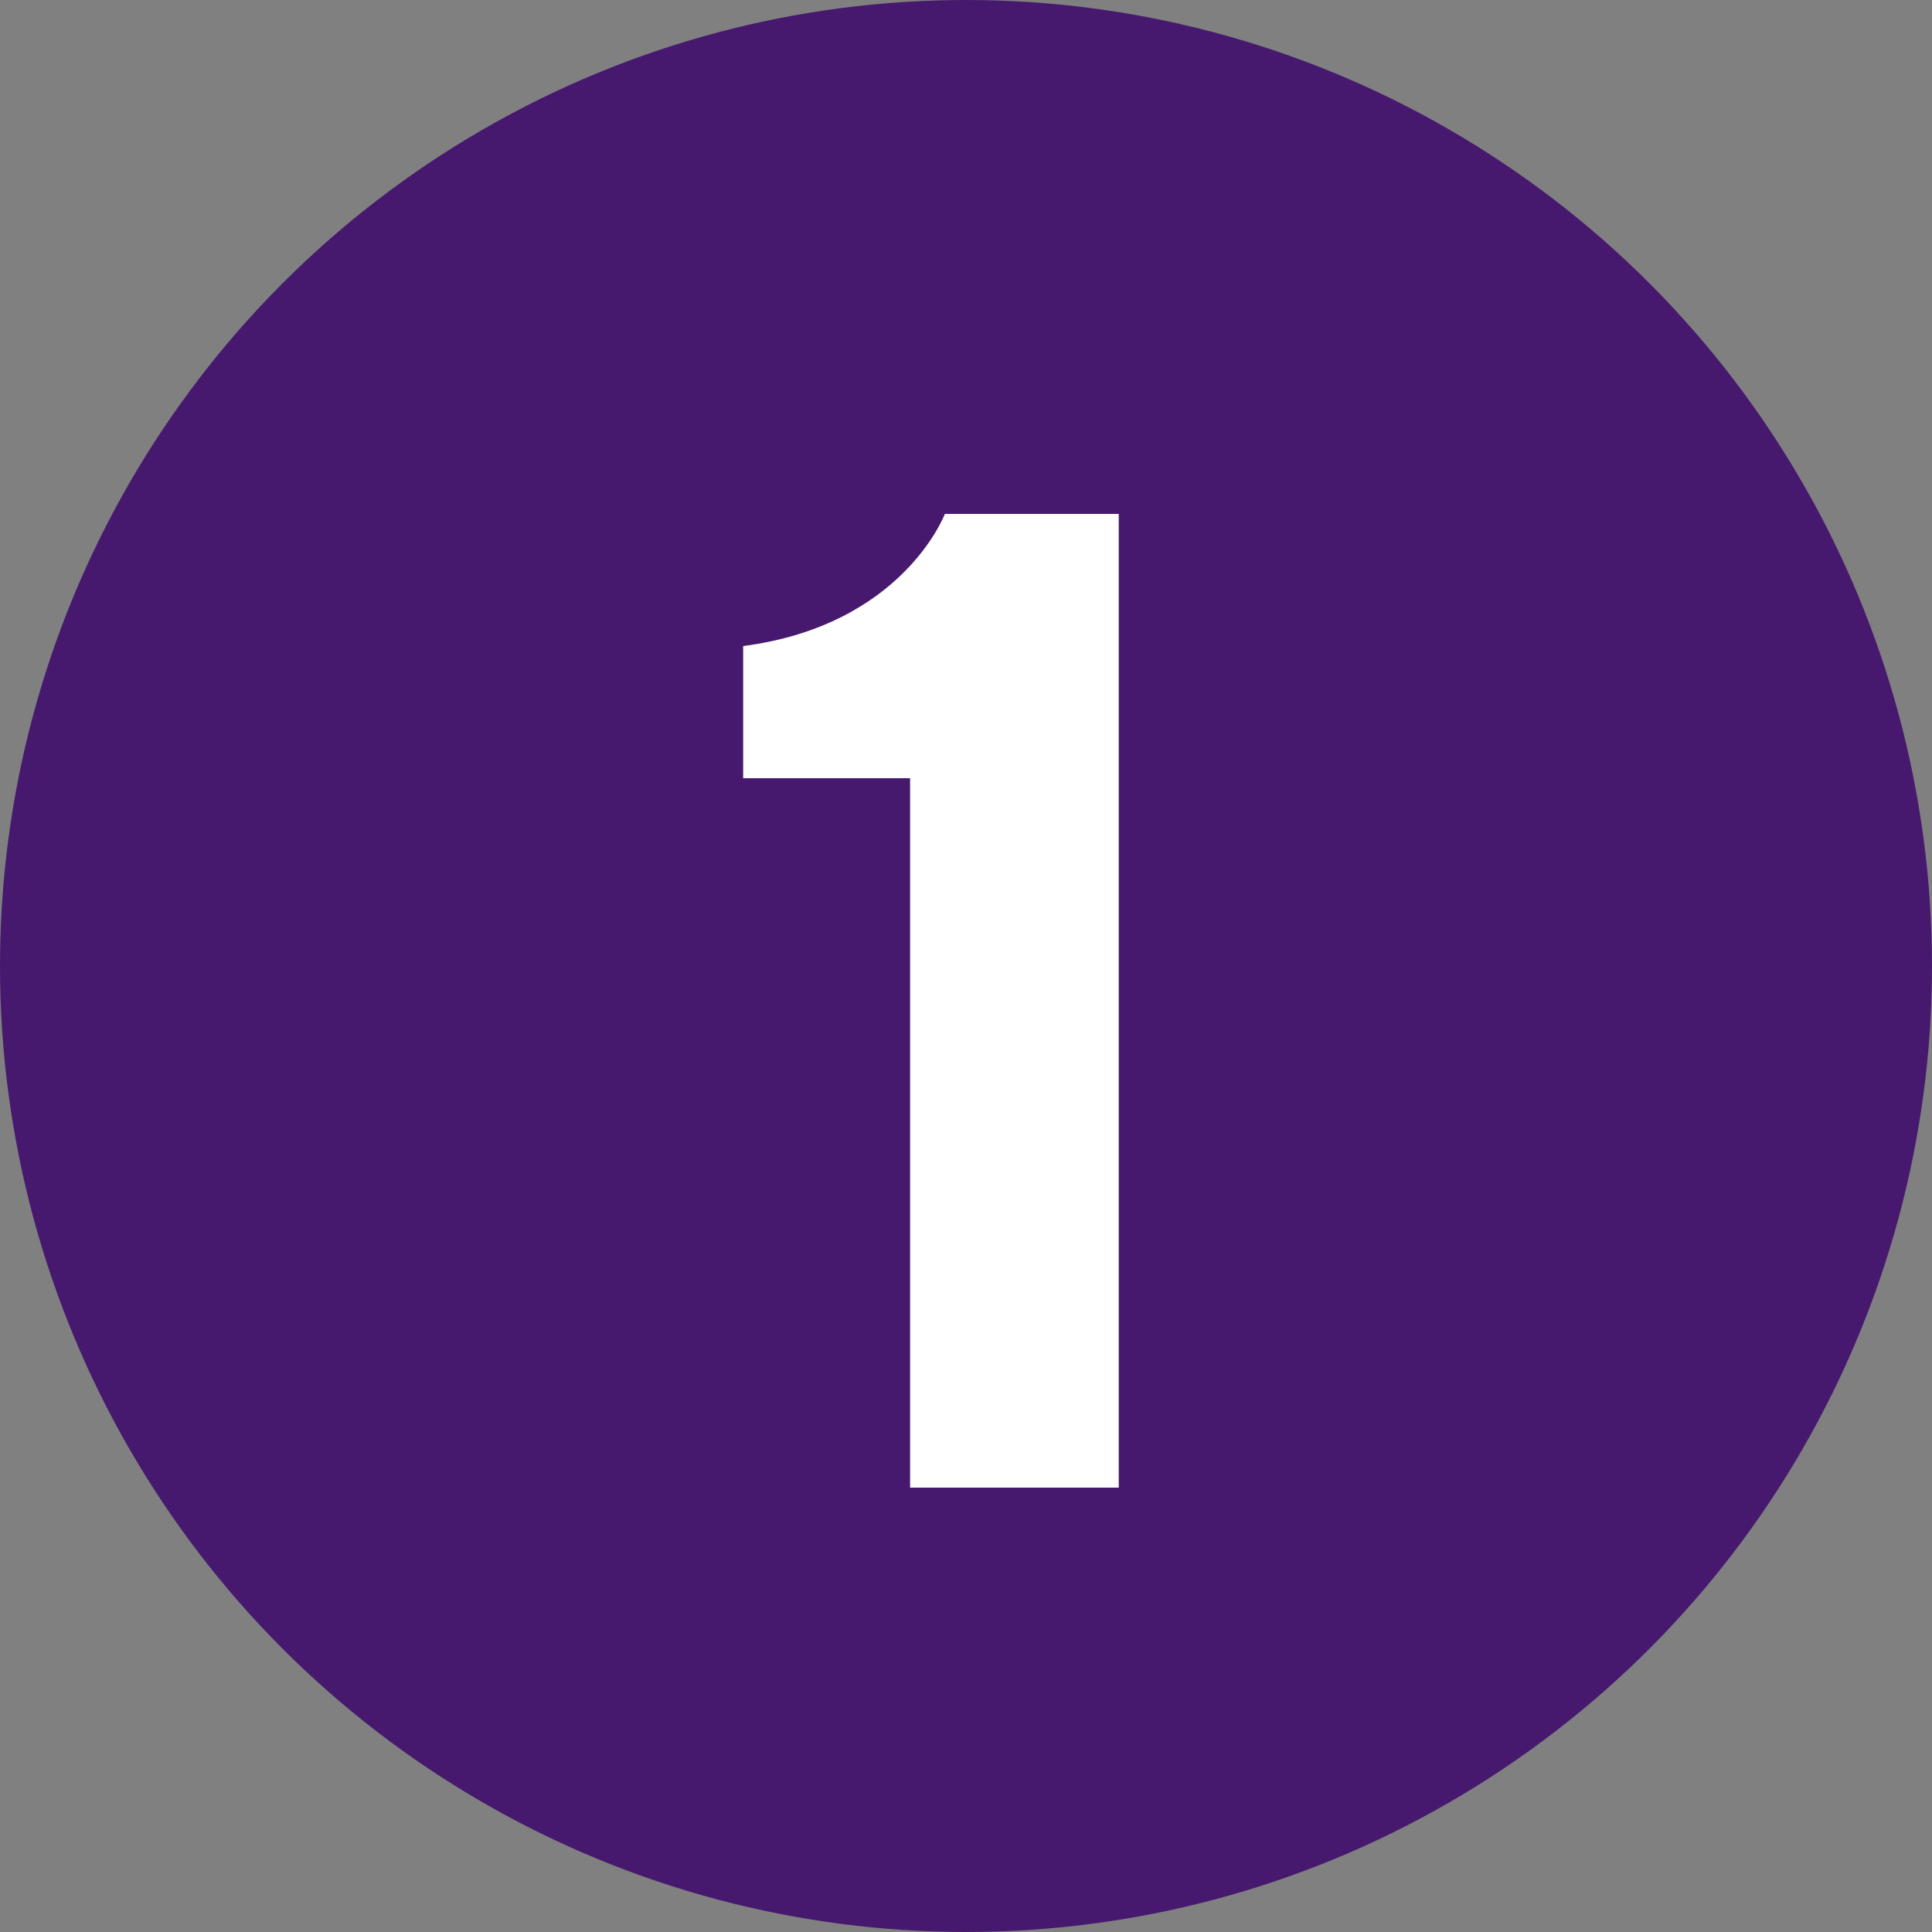 <svg width="100" height="100" viewBox="0 0 100 100" fill="none" xmlns="http://www.w3.org/2000/svg">
<rect x="0" y="0" width="100" height="100" fill="#808080" stroke="none"/>
<g clip-path="url(#clip0_790_16178)">
<circle cx="50" cy="50" r="50" fill="#46196E"/>
<path d="M48.906 26.6H57.906V77H47.106V40.28H38.466V33.44C46.746 32.36 48.906 26.6 48.906 26.6Z" fill="white"/>
</g>
<defs>
<clipPath id="clip0_790_16178">
<rect width="100" height="100" fill="white"/>
</clipPath>
</defs>
</svg>
